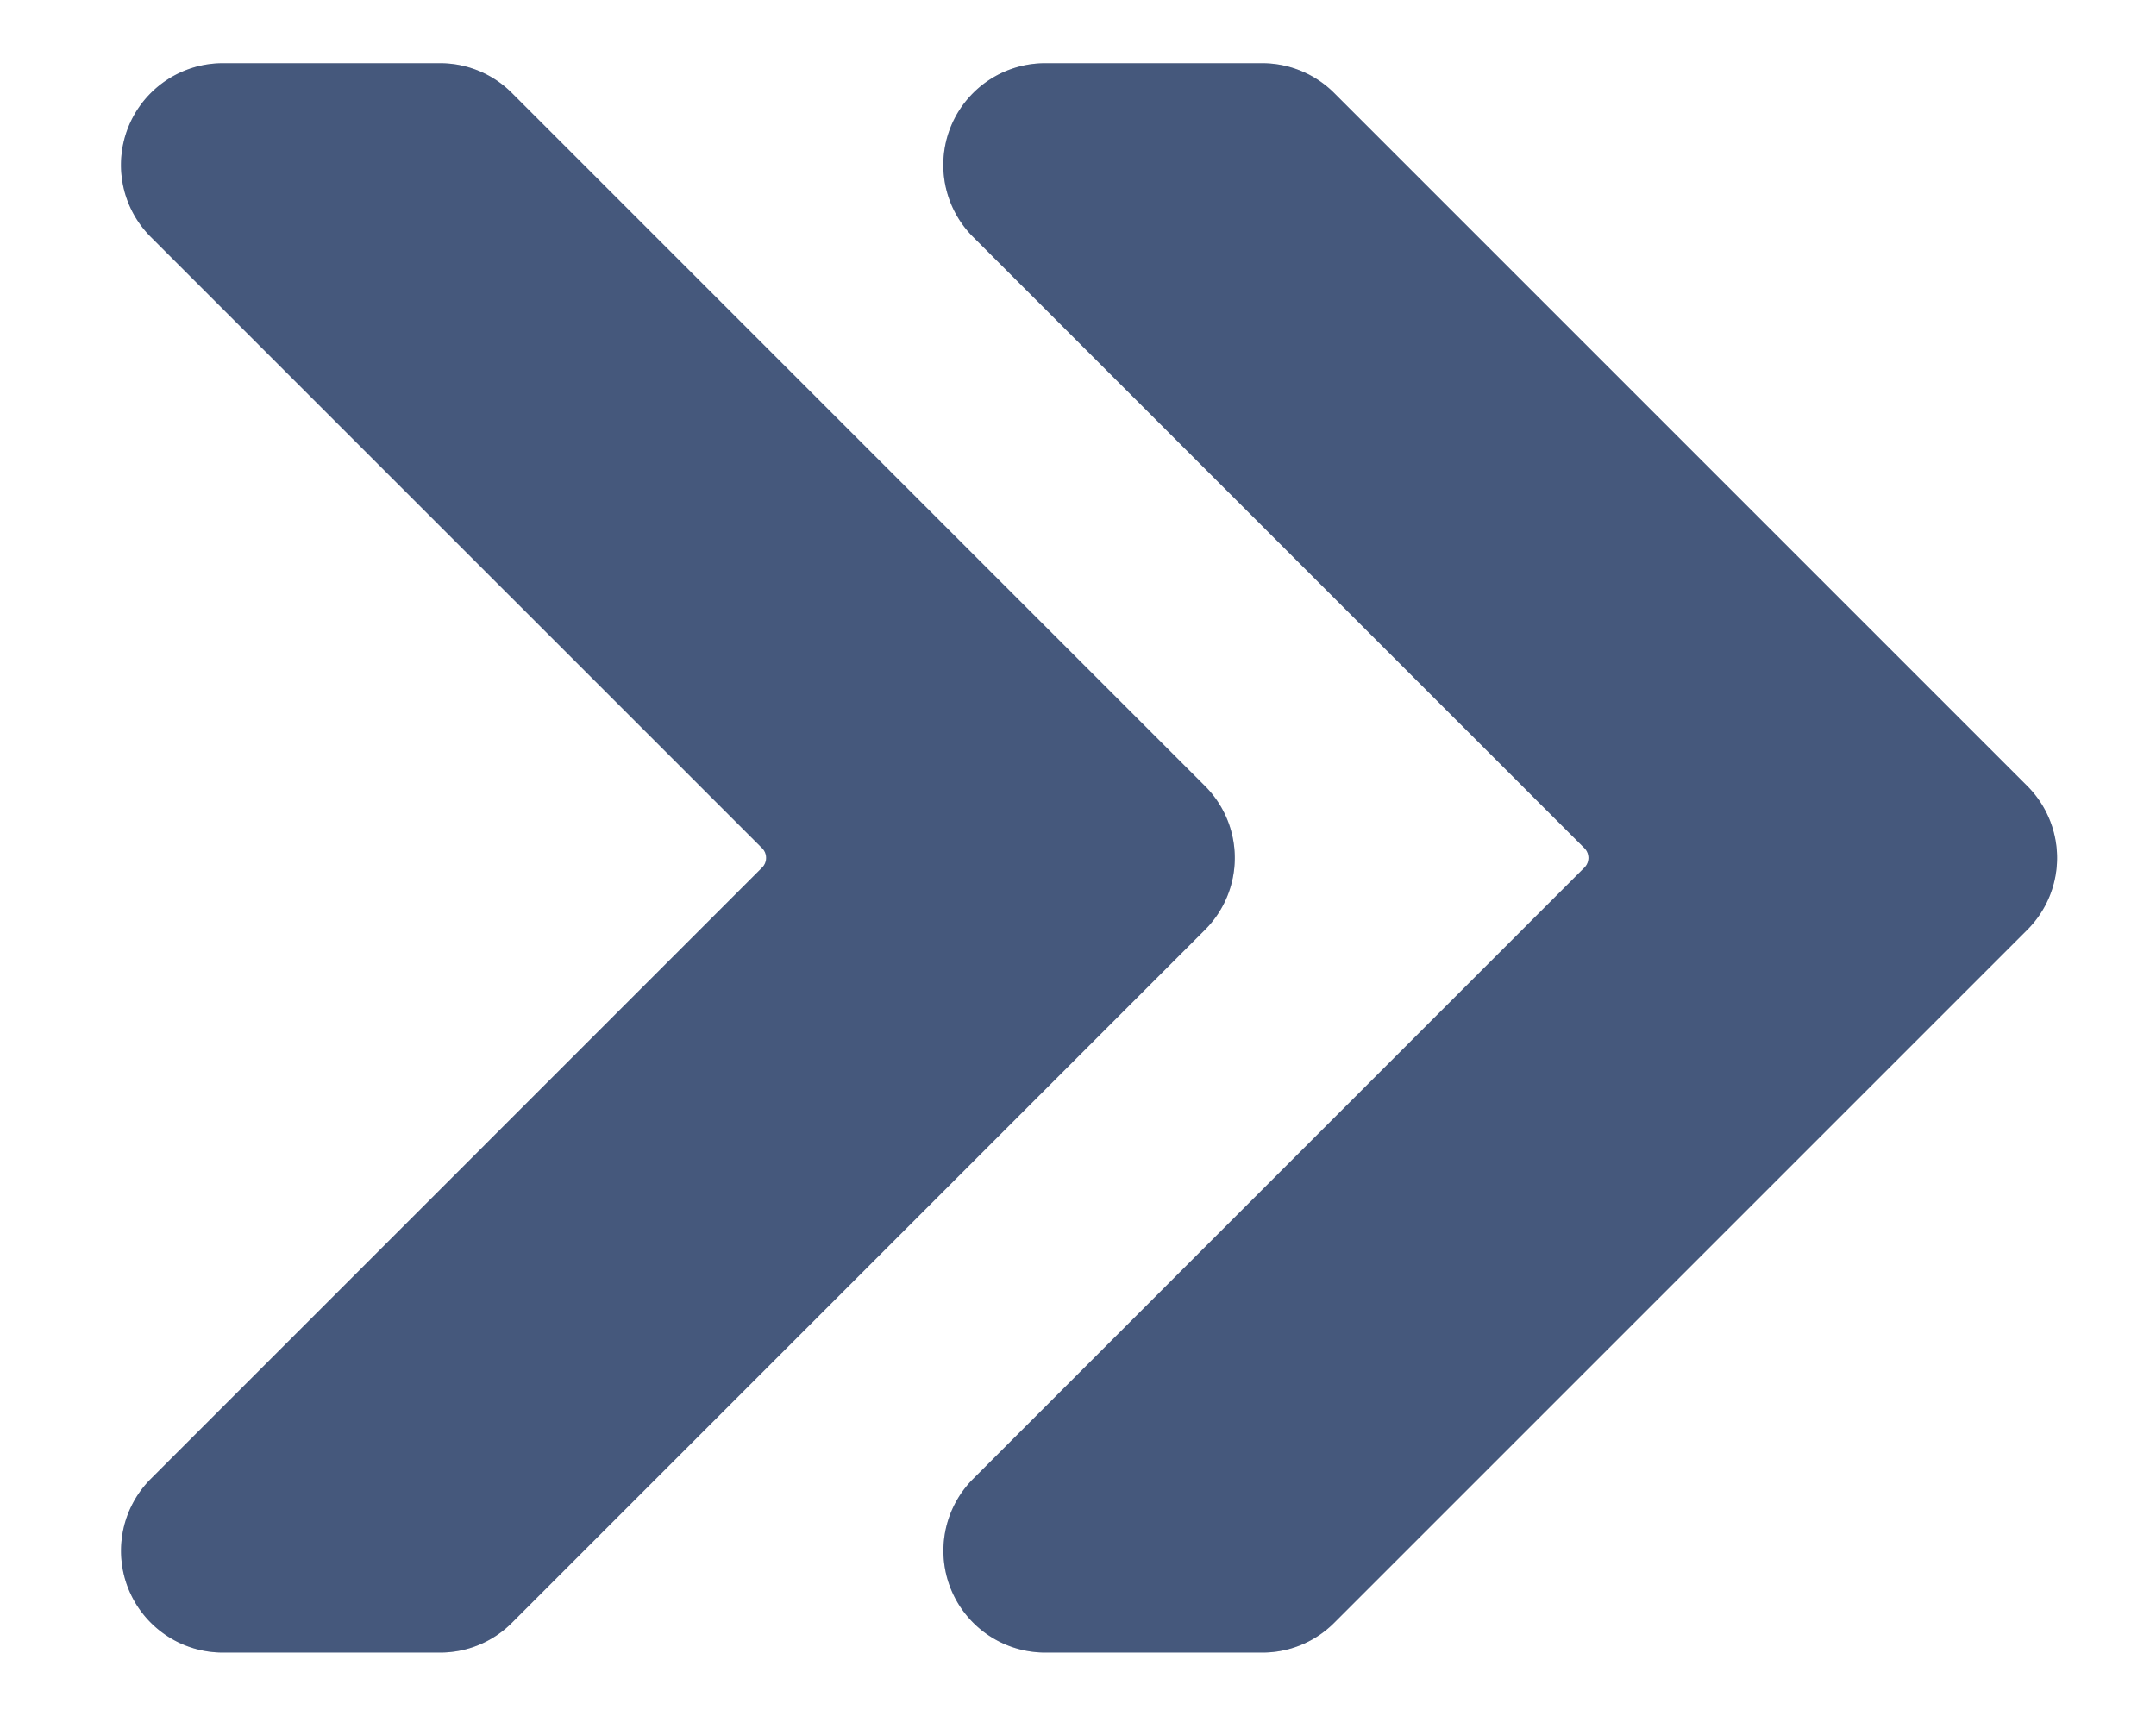 <svg xmlns="http://www.w3.org/2000/svg" width="49" height="39" fill="none"><g filter="url(#a)"><path fill="#0A2354" fill-opacity=".6" fill-rule="evenodd" d="M23.751 1.437h4.936c.614 0 1.202.244 1.636.678l15.75 15.75a2.31 2.31 0 0 1 0 3.27l-15.75 15.75a2.3 2.3 0 0 1-1.636.677h-4.936a2.314 2.314 0 0 1-1.635-3.947L36.01 19.72a.313.313 0 0 0 0-.442L22.116 5.385a2.313 2.313 0 0 1 1.635-3.948m-18.688 0H10a2.3 2.3 0 0 1 1.635.678l15.75 15.75a2.31 2.31 0 0 1 0 3.27l-15.75 15.75a2.3 2.3 0 0 1-1.635.677H5.063a2.313 2.313 0 0 1-1.636-3.947L17.321 19.72a.313.313 0 0 0 0-.442L3.427 5.385a2.313 2.313 0 0 1 1.636-3.948" clip-rule="evenodd"/></g><path fill="#0A2354" fill-opacity=".4" fill-rule="evenodd" d="M23.751 1.437h4.936c.614 0 1.202.244 1.636.678l15.75 15.75a2.31 2.31 0 0 1 0 3.27l-15.75 15.75a2.3 2.3 0 0 1-1.636.677h-4.936a2.314 2.314 0 0 1-1.635-3.947L36.01 19.72a.313.313 0 0 0 0-.442L22.116 5.385a2.313 2.313 0 0 1 1.635-3.948m-18.688 0H10a2.3 2.3 0 0 1 1.635.678l15.75 15.75a2.31 2.31 0 0 1 0 3.27l-15.75 15.75a2.3 2.3 0 0 1-1.635.677H5.063a2.313 2.313 0 0 1-1.636-3.947L17.321 19.72a.313.313 0 0 0 0-.442L3.427 5.385a2.313 2.313 0 0 1 1.636-3.948" clip-rule="evenodd"/><defs><filter id="a" width="46" height="38.126" x="1.75" y=".437" color-interpolation-filters="sRGB" filterUnits="userSpaceOnUse"><feFlood flood-opacity="0" result="BackgroundImageFix"/><feBlend in="SourceGraphic" in2="BackgroundImageFix" result="shape"/><feGaussianBlur result="effect1_foregroundBlur_1906_24153" stdDeviation=".5"/></filter></defs></svg>